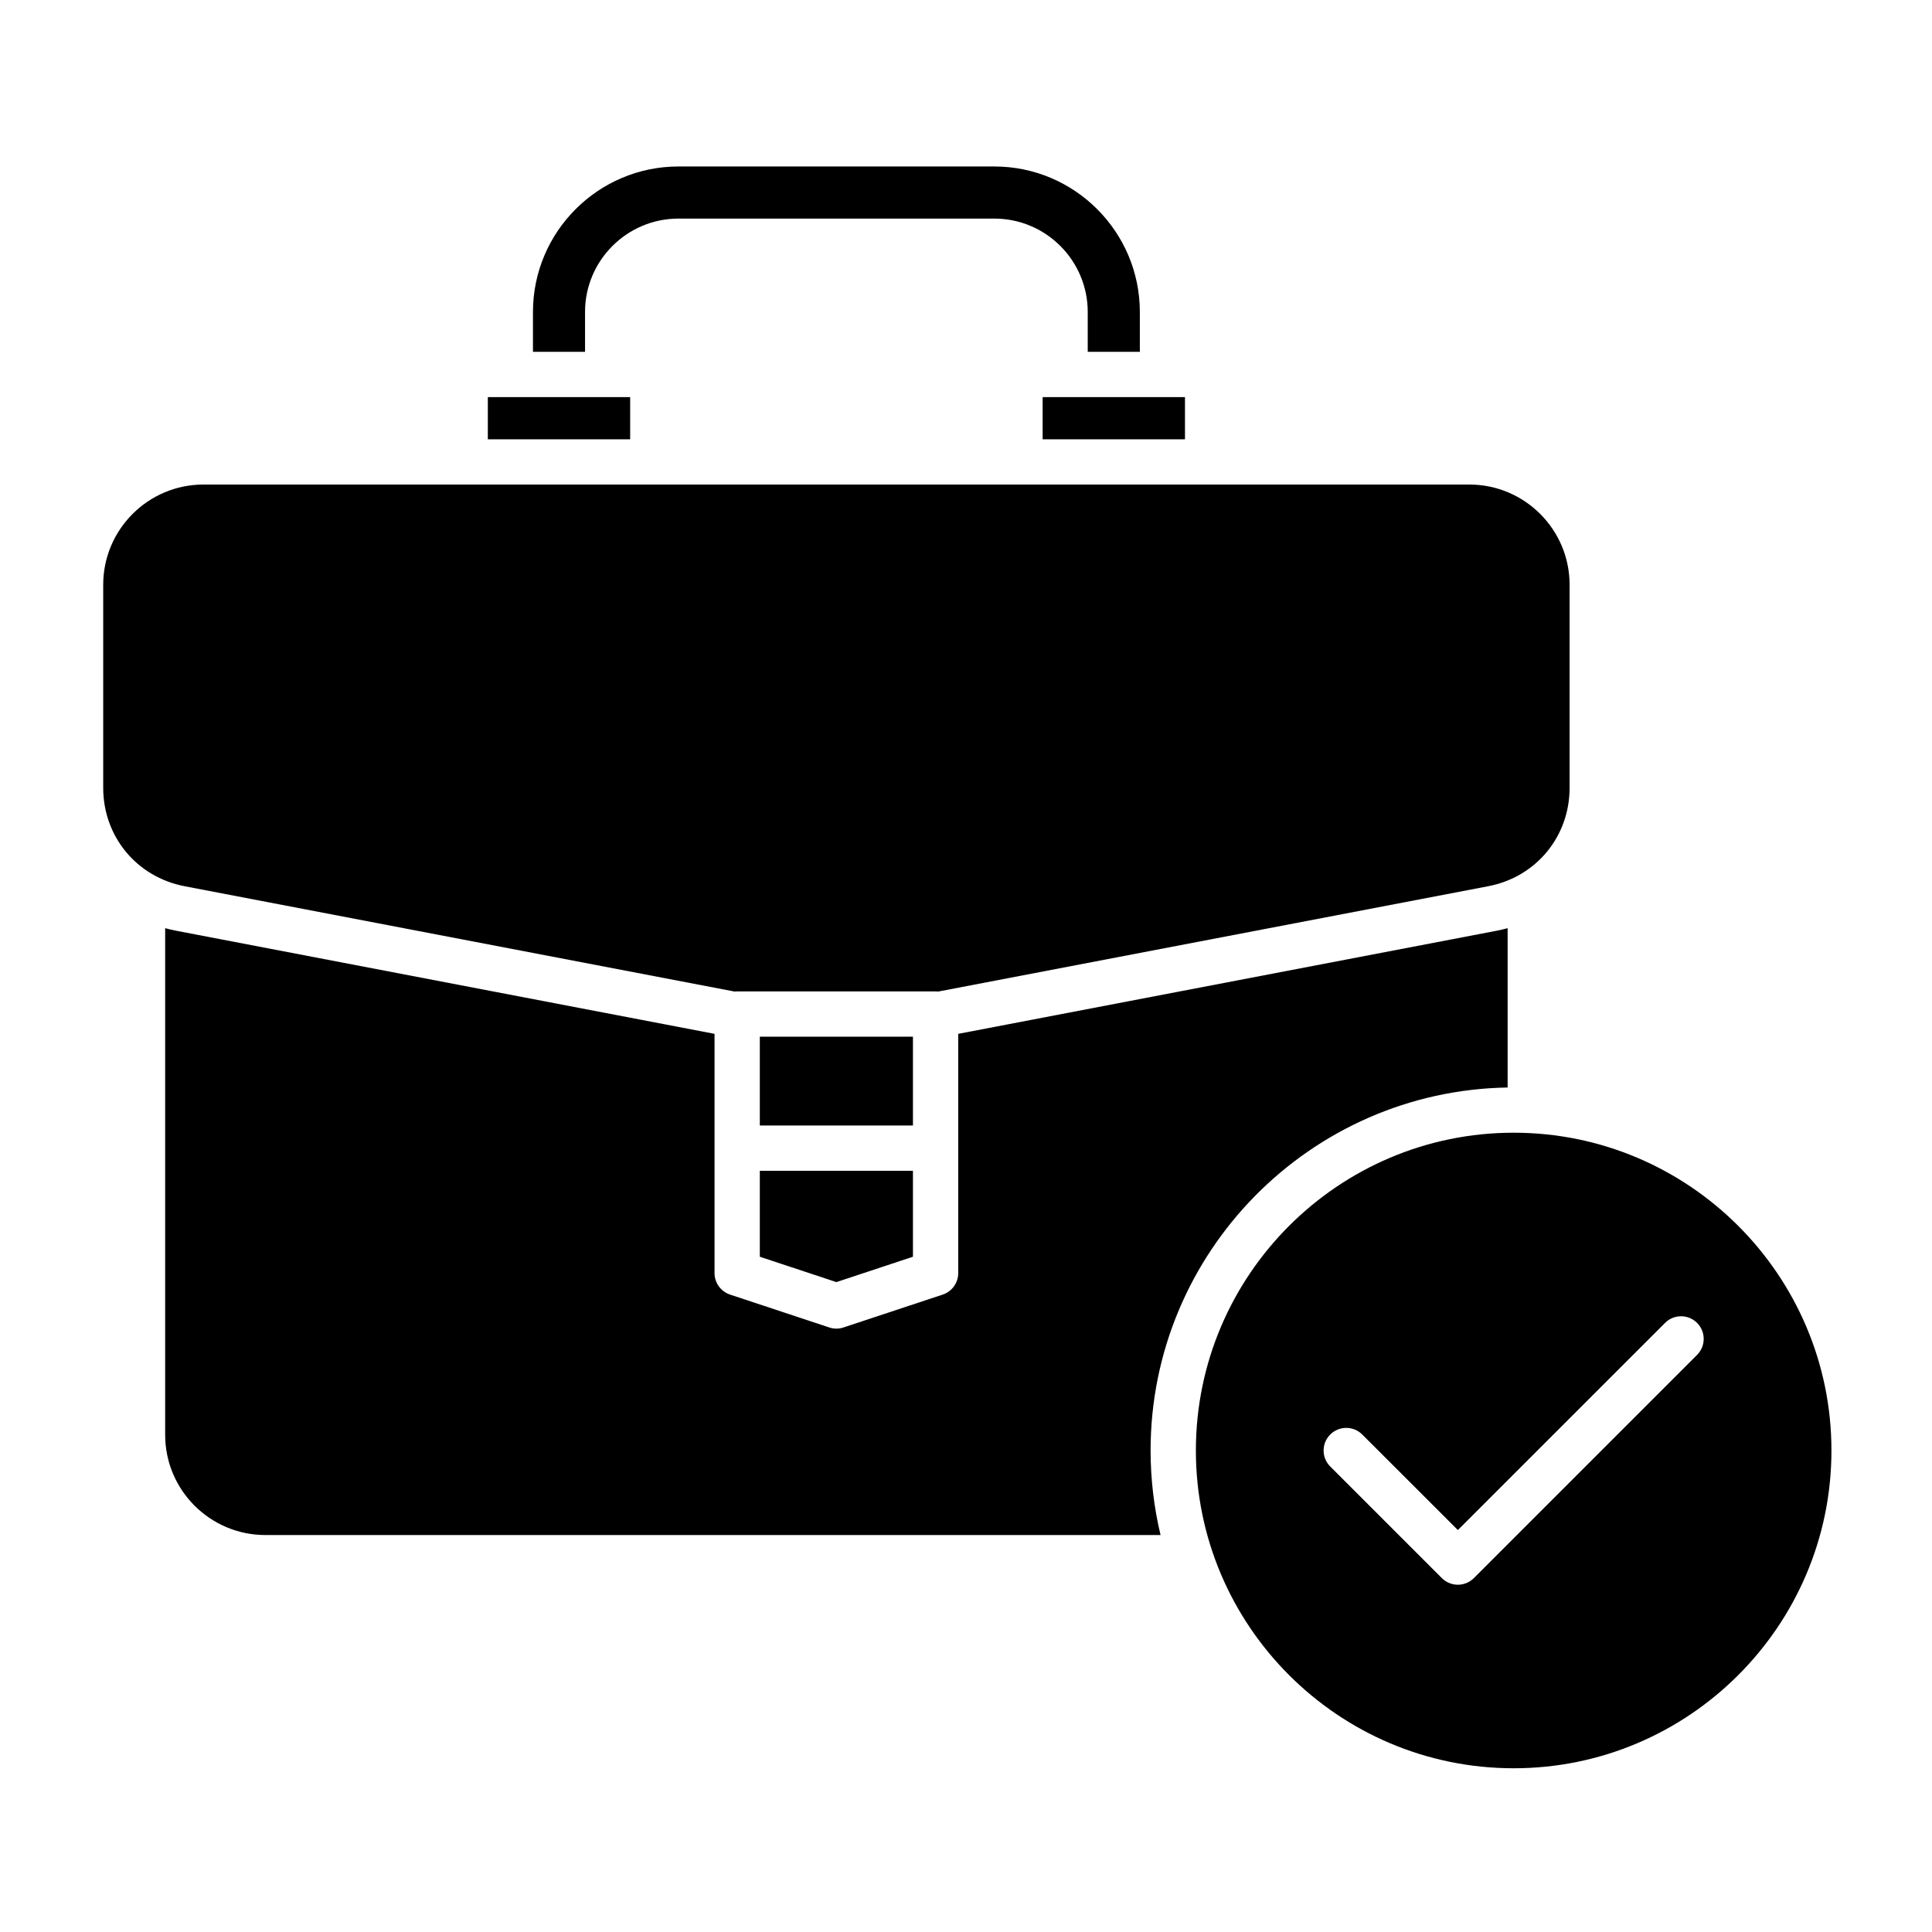 <?xml version="1.0" encoding="UTF-8"?> <svg xmlns="http://www.w3.org/2000/svg" id="Layer_1" viewBox="0 0 512 512"><path clip-rule="evenodd" d="m485.35 384.4c0-46.44-37.78-84.22-84.21-84.22-46.44 0-84.22 37.78-84.22 84.22 0 46.43 37.78 84.21 84.22 84.21 46.43 0 84.21-37.78 84.21-84.21zm-318.35-267.98v-11.18h-37.72v11.18zm147.03-11.18h-37.72v11.18h37.72zm-50.52-47.31c13.65 0 24.75 11.1 24.75 24.75v10.56h13.81v-10.56c0-21.26-17.3-38.56-38.56-38.56h-83.71c-21.26 0-38.56 17.3-38.56 38.56v10.56h13.8v-10.56c0-13.65 11.11-24.75 24.76-24.75zm-68.15 204.8h52.58c.24 0 .47.02.7.04l145.75-27.91c12.7-2.43 21.57-13.16 21.57-26.09v-53.8c0-14.65-11.92-26.56-26.57-26.56h-335.48c-14.64 0-26.56 11.91-26.56 26.56v53.8c0 12.93 8.87 23.65 21.57 26.09l145.75 27.91c.23-.02.46-.04.69-.04zm6 35.54h40.58v-23.54h-40.58zm40.58 34.78v-22.78h-40.58v22.78l20.29 6.72zm62.98 51.35c0 7.71.92 15.22 2.64 22.4h-237.23c-14.65 0-26.56-11.91-26.56-26.56v-134.26c.95.25 1.91.48 2.89.67l142.7 27.33v63.4c0 2.59 1.66 4.88 4.12 5.7l26.29 8.71c.61.2 1.25.31 1.88.31.64 0 1.28-.1 1.89-.31l26.29-8.71c2.46-.81 4.11-3.11 4.11-5.7v-63.4l142.71-27.33c.98-.19 1.94-.42 2.89-.67v42.22c-52.32.86-94.62 43.68-94.62 96.2zm81.43 21.08 54.91-54.9c2.34-2.34 6.14-2.34 8.48 0s2.34 6.14 0 8.48l-59.15 59.15c-1.17 1.17-2.71 1.76-4.24 1.76-1.54 0-3.07-.59-4.25-1.76l-29.57-29.57c-2.35-2.34-2.35-6.15 0-8.48 2.34-2.34 6.14-2.34 8.48 0z" fill-rule="evenodd"></path></svg> 